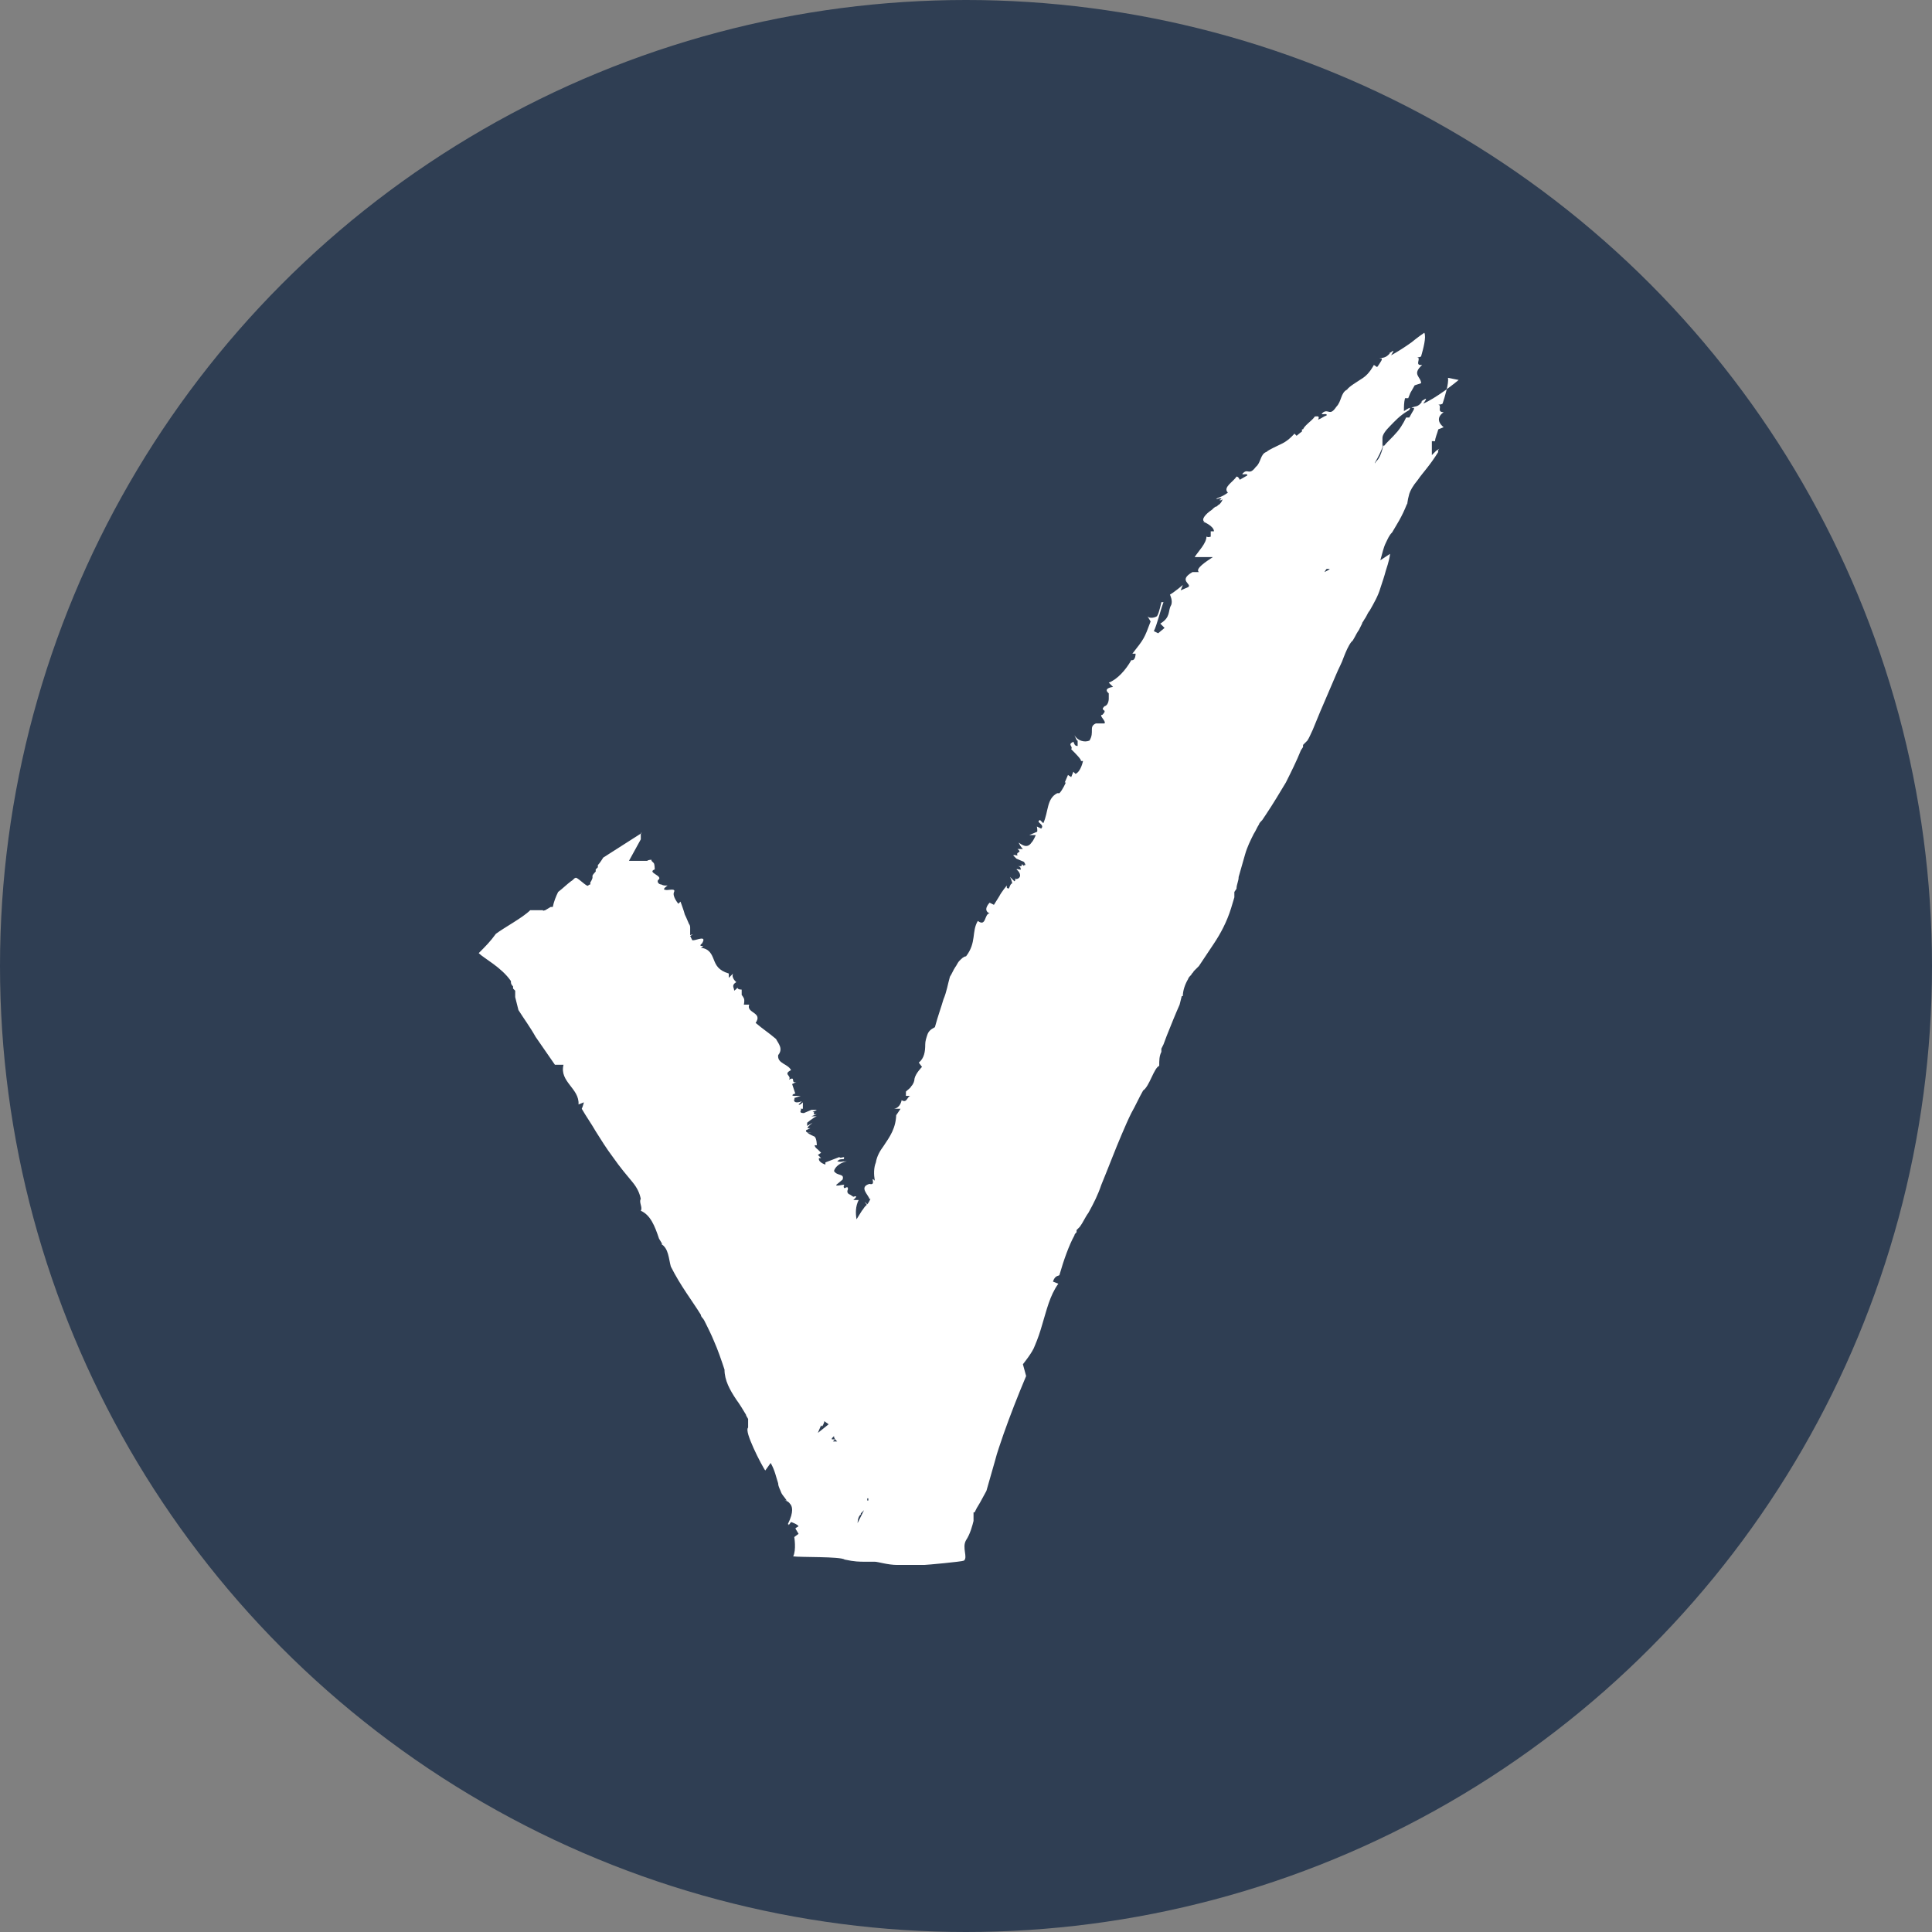 <?xml version="1.0" encoding="UTF-8"?><svg id="uuid-6975f1c0-15ce-4dfb-9728-4b1836263328" xmlns="http://www.w3.org/2000/svg" viewBox="0 0 18 18"><rect x="0" y="0" width="18" height="18" fill="#808080" stroke="none"/><circle cx="9" cy="9" r="9" style="fill:#2f3e53;"/><path d="M13.59,3.54s-.06.05-.13.1c-.07.05-.15.1-.2.12.06-.08,0-.03-.02-.02h.01c-.04.06-.07.04-.1.06,0,0,0,0,.01,0h0s.01,0,.01,0c0,0,.01,0,0,.02h0s-.03.05-.04.07h-.03s-.03.07-.08.13c-.05.06-.11.11-.12.13,0,0-.01,0-.02.01,0-.02,0-.04,0-.08,0-.03.03-.07.07-.11.04-.04.09-.1.18-.15h0s0-.01.01-.02c-.02,0-.04.02-.06.03,0-.04,0-.08.01-.12.01,0,.02,0,.03,0l.02-.05s.03-.05.04-.07l.06-.02c0-.06-.09-.08.01-.17-.08.01,0-.07-.05-.07,0,0,.03,0,.04-.01.02-.07.05-.18.03-.22,0,0-.06.04-.12.09-.07.05-.15.1-.19.12.05-.08,0-.02-.02-.02h.01c-.04.05-.07.04-.1.05,0,0,0,0,.01,0h0s.01,0,.01,0c0,0,.01,0,0,.02h0s-.03.05-.04.06l-.03-.02s-.04.08-.1.12c-.06.04-.13.08-.15.11-.06.03-.05.11-.1.16-.06.09-.07.02-.12.05-.05.04.04,0,.03.03-.03.01-.05.03-.08.04.02-.04-.01-.03-.03-.03-.02.03-.05.05-.08.08-.01.01-.02.02-.03.04,0,0-.01,0-.02,0,0,0,0,0,0,0h0s0,0,.01,0c0,0,0,0,0,0,0,0,0,0,0,.02,0,0,0,0,0,0h0s-.04.03-.05.04c0,0,0,0,0,0l-.02-.02s-.05.06-.11.09c-.06.03-.13.06-.15.08-.06.02-.05.1-.1.14-.06.08-.07.02-.11.05-.05.04.04,0,.03.03l-.07.04s-.01-.03-.03-.03c-.03.05-.13.1-.08.15-.07.05-.09.04-.11.06.02,0,.04-.02.05,0-.04.01,0,.02.01,0,0,.01-.01.03-.03.05-.01,0-.02.02-.03.02-.01,0-.03.02-.04.03-.06.04-.1.09-.07.11h-.01s.1.04.1.09h-.03s0,.05,0,.05c-.03.01-.03,0-.04,0,0,.06-.07.13-.11.19.06,0,.11,0,.17,0-.06.04-.17.11-.13.14h-.06c-.14.08,0,.11-.04.14l-.07.03.02-.05s-.07.06-.12.09c0,0,0,0,0,0,0,0,0,0,0,0h0s.03.06.01.1c-.03.05,0,.11-.1.17l.04.04-.06.05-.04-.02c.03-.06.06-.19.09-.27h-.02s-.02.1-.04.13c-.01.01-.07.03-.09,0l.03.05c-.06.16-.06.16-.17.3h.03s0,.07-.04.06c-.05.09-.13.18-.21.21l.04.04s-.1.01-.04.06v.05s0,.06-.04.07h0s0,0,0,0c0,0,0,0,0,0,0,0,0,0,0,0-.05.05.04.02-.02.08-.04,0,.04.06.02.08h-.08c-.07.03-.01.08-.06.16-.05.02-.11,0-.14-.05.02.04.02.05.03.05,0,0,0,.02,0,.05-.03,0-.03-.02-.04-.04-.06.03,0,.04-.02.07.04.04.1.1.09.11h.02s-.02.1-.07.12l-.02-.02-.02.05-.03-.02-.03.07h.01s-.03.07-.06.1h-.02c-.1.05-.08.17-.13.28l-.03-.03c-.05.02.05.04.01.08l-.04-.02s.01.05,0,.05c-.02.01-.05.02-.07.03h.06s-.02.05-.04.07c-.04.06-.09.02-.12,0,.01.02.02.04.04.06h-.05c.05.04-.02.02,0,.06-.02,0-.03-.01-.04,0,.02.02.04.04.06.06,0,0-.02-.02-.03-.03l.07.03s.02.03.01.03c0,0-.02,0-.01.01,0,0-.01-.01-.02-.02,0,.01,0,.02-.01.02-.01,0-.02,0-.04,0,.02,0,.04,0,.04.03,0,.01-.03-.01-.04,0,.04.03.05.08,0,.09,0,0-.01,0-.01-.01,0,.01,0,.03-.01.03l-.04-.04s.02.04.02.06c-.03.01-.02.07-.05.04v-.02s-.05.06-.07.1l-.05.08-.04-.02s-.07.07,0,.1c-.05,0-.03.13-.11.07-.06.1-.01.2-.11.33-.02,0-.04.02-.06.04-.02.02-.03.05-.04.06-.02.03-.03.06-.05.09-.02.07-.03.14-.06.21-.02.07-.05.15-.08.26-.04.02-.06.04-.07.07-.01.03-.02.06-.02.09,0,.07-.01.13-.06.17l.03.04s-.06.06-.07.11c0,.02-.01.05-.03.07-.01.02-.03.03-.05.05,0,.03,0,.04,0,.04,0,0,.01,0,.04,0-.03.01-.03.07-.08.04h0s-.01.07-.07.08h.06s-.04.06-.04.06v-.02c0,.14-.06.22-.12.31-.03.04-.06.09-.07.15-.02.05-.02.11-.01.17-.05-.05.02.05-.05.03-.1.03-.01.1,0,.14,0,0,0,0,.01,0-.01.02-.02.04-.03.05-.07-.07.05.07,0,0,0,0-.01.01-.02.02-.01.01-.02.03-.03.04-.02.03-.03.05-.05.08-.01-.06-.01-.12.02-.18h-.05s.06-.05,0-.03l-.03-.02s-.04-.01-.02-.05h0s0,0,0,0c0,0,0,0,0,0,0,0,0,0,0,0,0-.05-.04.02-.04-.03.03-.03-.07.01-.07-.01l.06-.05c.02-.06-.05-.03-.08-.08.01-.04.06-.08.12-.09-.07,0-.04.01-.09,0,.02-.02.03-.02.06-.02.02-.04-.03,0-.04-.02-.05.02-.13.05-.13.05v.02s-.07-.02-.06-.06h.02s-.03-.03-.03-.03l.03-.02-.03-.03h0s-.03-.02-.03-.04h.02s0-.06-.02-.08c-.02-.01-.05-.02-.07-.04h.04s-.06.01-.05-.02l.04-.02c-.06.01,0-.03.02-.05l-.05.03v-.03s.06-.05.09-.06h-.05s.05-.02.05-.02c-.06.01,0-.02-.04-.02.02-.01.03-.01.04-.02h-.09s.04,0,.04,0l-.07.03c-.07,0,0-.04-.04-.04h.03s0-.03,0-.06c-.01.01-.03.03-.04.02,0,0,.02-.02.03-.03-.05.02-.08.01-.07-.02,0,0,.01,0,.02,0-.01,0-.02,0-.02-.01l.06-.02h-.06s-.04,0,0-.02h.01s-.03-.09-.03-.09l.04-.02c-.06.02,0-.06-.07-.02.03-.04-.06-.05.02-.09-.03-.06-.13-.06-.12-.14.05-.06,0-.11-.02-.15-.07-.06-.12-.09-.19-.15.07-.1-.09-.09-.06-.17h-.05s.01-.04,0-.06c0,0-.01-.02-.02-.03,0,0,0,0,0,0,0,0,0-.01,0-.02,0-.01,0-.02,0-.03-.03,0-.04-.01-.04-.02,0,0,0,.01-.03.03,0-.03-.03-.05.02-.08h0s-.05-.04-.03-.08l-.04.04v-.04s0,0,0,0c-.1-.03-.12-.08-.14-.13-.02-.05-.04-.1-.12-.11.06-.03-.04,0,.01-.04.05-.08-.05-.03-.08-.03,0,0,0,0-.01,0l-.02-.04c.08-.04-.08.02,0,0,0-.01,0-.03,0-.04,0-.01,0-.02,0-.03,0,0,0,0,0-.01,0,0,0-.02-.01-.03-.01-.02-.02-.05-.04-.09-.01-.04-.03-.09-.04-.12l-.02.02s-.06-.07-.04-.11c.02-.04-.07-.01-.08-.02-.04,0,.02-.04.02-.04,0,0,0,0,0,0,0,0-.01,0-.02,0-.01,0-.02,0-.04-.01-.02,0-.04-.02-.03-.04.06-.04-.11-.07-.03-.1h0s0-.05-.01-.06c0,0-.02-.02-.02-.02,0,0,0,0,0-.01,0,0,0,0,.01,0,0,0,0,0,.01,0h0s-.01,0-.01,0h-.01s-.03,0-.04.01c-.02,0-.03,0-.05,0-.01,0-.03,0-.04,0-.02,0-.04,0-.07,0,0,0,0,0-.01,0l.11-.2v-.06h.01l-.36.23s-.03.05-.05.07v.02s-.02.02-.02.02v.02s-.03.03-.03.04h0s0,.02,0,.02h0s-.01.03-.02.04v.02s-.01,0-.02.01c-.01.02-.11-.09-.12-.07,0,0,0,0,0,0-.01,0-.02.02-.04.03-.04.03-.08.07-.12.1-.02.04-.04.09-.05.14h-.02s-.05.03-.05.03c-.03.01-.02,0-.02,0,0,0,0,0,0,0,0,0,0,0,0,0-.04,0-.08,0-.12,0-.07.07-.24.16-.32.22-.05.07-.1.12-.16.18.05.05.21.13.3.26,0,.02,0,.03.02.05v.02s.02.02.02.02v.06s.03.12.03.12c.05.08.11.16.16.25l.09.13.09.13h.08c-.04.16.15.22.14.37l.05-.02s-.01.04-.02.06c.04.07.09.14.13.21.05.08.1.16.16.24.07.1.13.17.18.23.05.06.07.11.08.16-.02.03.02.08,0,.11.09.04.13.14.17.26h0s.03.05.03.05c0,0,0,0-.01,0,.07.04.07.14.09.21h0c.09.18.2.32.28.45,0,.02.02.03.03.05l.03.06s.04.08.06.13c.04.09.07.18.1.27,0,.1.05.19.11.28.03.04.06.09.09.14,0,.01.01.02.02.04,0,.01,0,.02,0,.03,0,.02,0,.04,0,.05-.02.02.01.1.05.19.04.09.1.2.11.21l.05-.07c.04.07.05.13.07.19,0,.03.02.06.03.09.01.02.03.04.05.07h-.02s.03,0,.05.03c.02.02.04.07-.02.19h0s.02,0,0,.02l.03-.04s.06.02.07.04c0,0-.02.01-.03.02l.03.05-.04.03s.02.12-.01.18c.06.01.44,0,.48.03.09.02.14.02.19.02.02,0,.04,0,.05,0,.01,0,.03,0,.03,0,0,0,0,0,.01,0,0,0,0,0,0,0h0s0,0,0,0c.03,0,.12.03.21.03.04,0,.06,0,.1,0h.06s.05,0,.09,0c.02,0,.35-.03.37-.04.04-.03-.02-.12.02-.19.04-.06.06-.14.07-.18v-.03s0-.03,0-.03v-.02s0,0,0,0c0,0,0,0,0,0,0,0,0,0,.01,0,0,0,.01-.02.02-.04l.03-.05.06-.11.04-.14.04-.14c.02-.08.05-.16.08-.25.06-.17.13-.35.21-.54l-.03-.11s.09-.11.11-.17c.03-.07.05-.13.07-.2.04-.13.07-.27.15-.38l-.05-.02c.02-.06.05-.05.06-.06.04-.14.09-.28.14-.37,0-.01.01-.02.02-.03v-.02s.03-.03.03-.03c.03-.04.05-.09.08-.13.05-.09.09-.17.12-.26.07-.17.13-.33.19-.47.03-.07.06-.14.09-.2.04-.07.07-.14.11-.21.06-.04.1-.21.15-.23,0-.05,0-.09.02-.13v-.03s.02-.04.02-.04l.03-.08c.04-.1.08-.2.12-.29h0s.02-.08.02-.08c0,0,.01,0,.01,0,0-.05.02-.11.05-.16,0-.01.02-.03.03-.04,0-.01.02-.02.02-.03.02-.02.03-.03.05-.05h0s.08-.12.14-.21c.06-.09.12-.2.16-.33.01-.03.02-.07.03-.1v-.05s.02-.03.02-.03c0-.04.02-.07.02-.11.02-.07.04-.14.06-.21.02-.07.05-.13.08-.19.02-.03.03-.06.05-.09,0-.01.02-.03.03-.04l.04-.06c.06-.09.12-.19.18-.29.05-.1.1-.2.14-.3l.02-.03v-.02s.03-.03.04-.04c.02-.03.03-.06.05-.1.03-.07.06-.15.1-.24.04-.09.08-.19.12-.28.02-.05.05-.1.07-.16.02-.05.04-.1.07-.14.02-.01.04-.07.07-.11.01-.02.02-.04.03-.06,0,0,0-.01.01-.02.01-.02.02-.03.03-.05.01-.02.02-.04.03-.05.04-.07.08-.14.1-.21.02-.06.04-.12.05-.16.03-.09.04-.14.04-.16-.03.02-.06.04-.09.06.02-.07.03-.12.05-.16.02-.04.03-.07.06-.1.04-.07.09-.14.14-.27v.02s0-.04.02-.11c.01-.03.03-.07.08-.13.04-.06.11-.13.19-.26h0s-.01-.01.01-.03l-.03.02s-.01.01-.02.02l-.02.02s0-.03,0-.04c0,0,0-.02,0-.03,0-.02,0-.04,0-.06.01,0,.02,0,.03,0,0-.03.02-.07.03-.11l.05-.02s-.1-.07,0-.14c-.07,0-.01-.06-.05-.07,0,0,.03,0,.04-.01.02-.06.06-.19.05-.24ZM7.75,13.4s.02-.02.02-.02c0,.02.01.03.03.05-.01,0-.03,0-.04,0l.02-.02h-.03ZM7.66,13.29s.02-.03.02-.05c.01.01.03.02.04.03l-.1.08s.02-.05.03-.07c0,0,0,0,0,0ZM7.76,13.34s0,.01,0,.02c0-.01,0-.02,0-.03,0,0,0,.01,0,.02ZM8.57,13.98s0,0,0,0h0ZM8.02,14.1s.02-.02.03-.03l-.06.12s0-.06.03-.08ZM8.08,13.98s0-.01,0-.02c0,0,0,0,.01,0v.02ZM8.64,14.12h0s0,0,0,0c0,0,0,0,0,0h0ZM12.34,5.33s.01-.02.02-.03c.01,0,.02,0,.03,0-.01.01-.03.02-.05.03ZM12.83,4.29s-.02.02-.02.03c0,0,0,0,0-.01.03-.05.06-.11.08-.17h0s-.02.11-.06.15Z" style="fill:#fff;"/></svg>